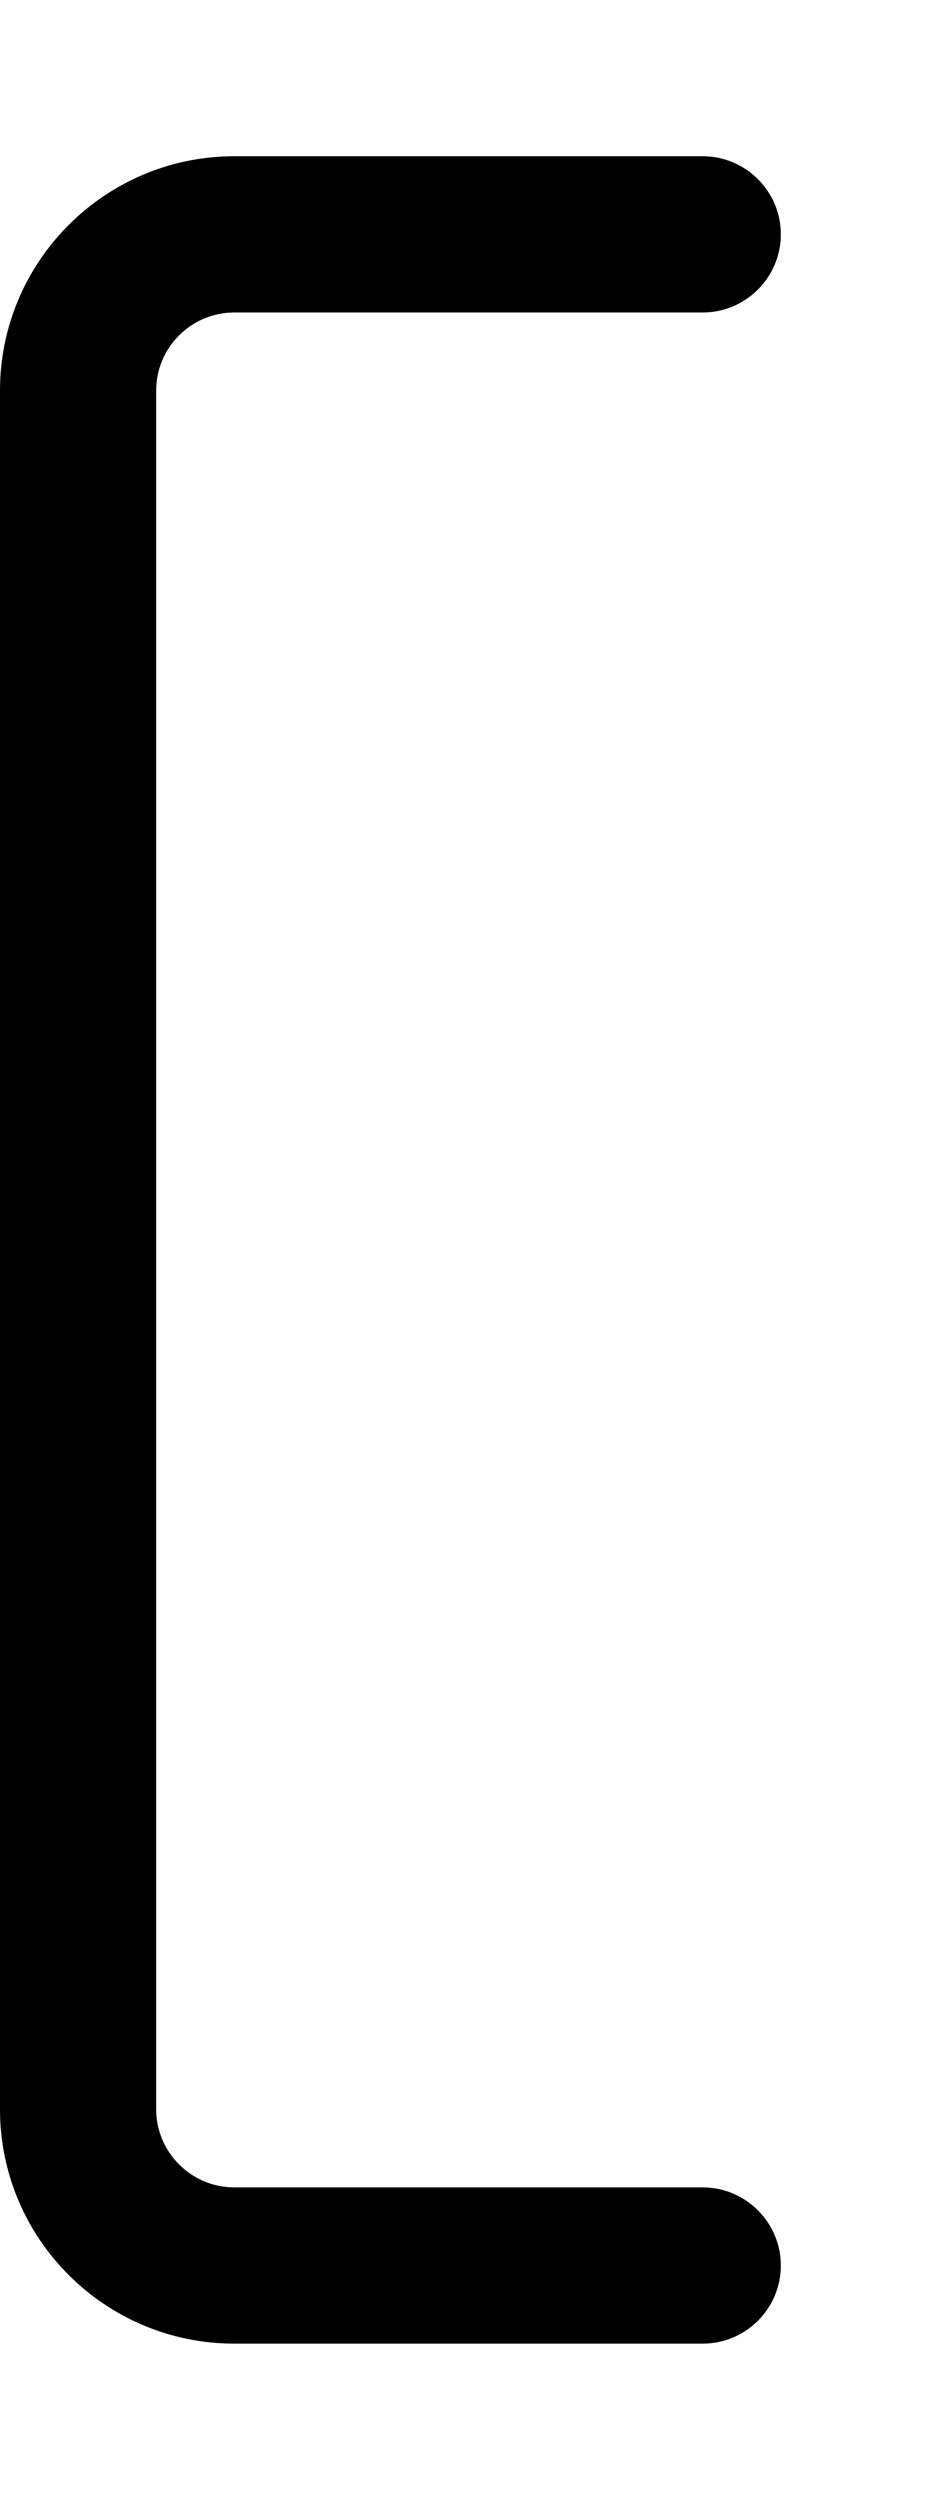 <svg xmlns="http://www.w3.org/2000/svg" viewBox="0 0 192 512"><!--! Font Awesome Pro 6.1.1 by @fontawesome - https://fontawesome.com License - https://fontawesome.com/license (Commercial License) Copyright 2022 Fonticons, Inc. --><path d="M48 64h96C152.8 64 160 56.82 160 48S152.8 32 144 32h-96C21.53 32 0 53.53 0 80v352C0 458.5 21.53 480 48 480h96c8.822 0 16-7.178 16-16S152.8 448 144 448h-96C39.18 448 32 440.8 32 432v-352C32 71.18 39.18 64 48 64z"/></svg>